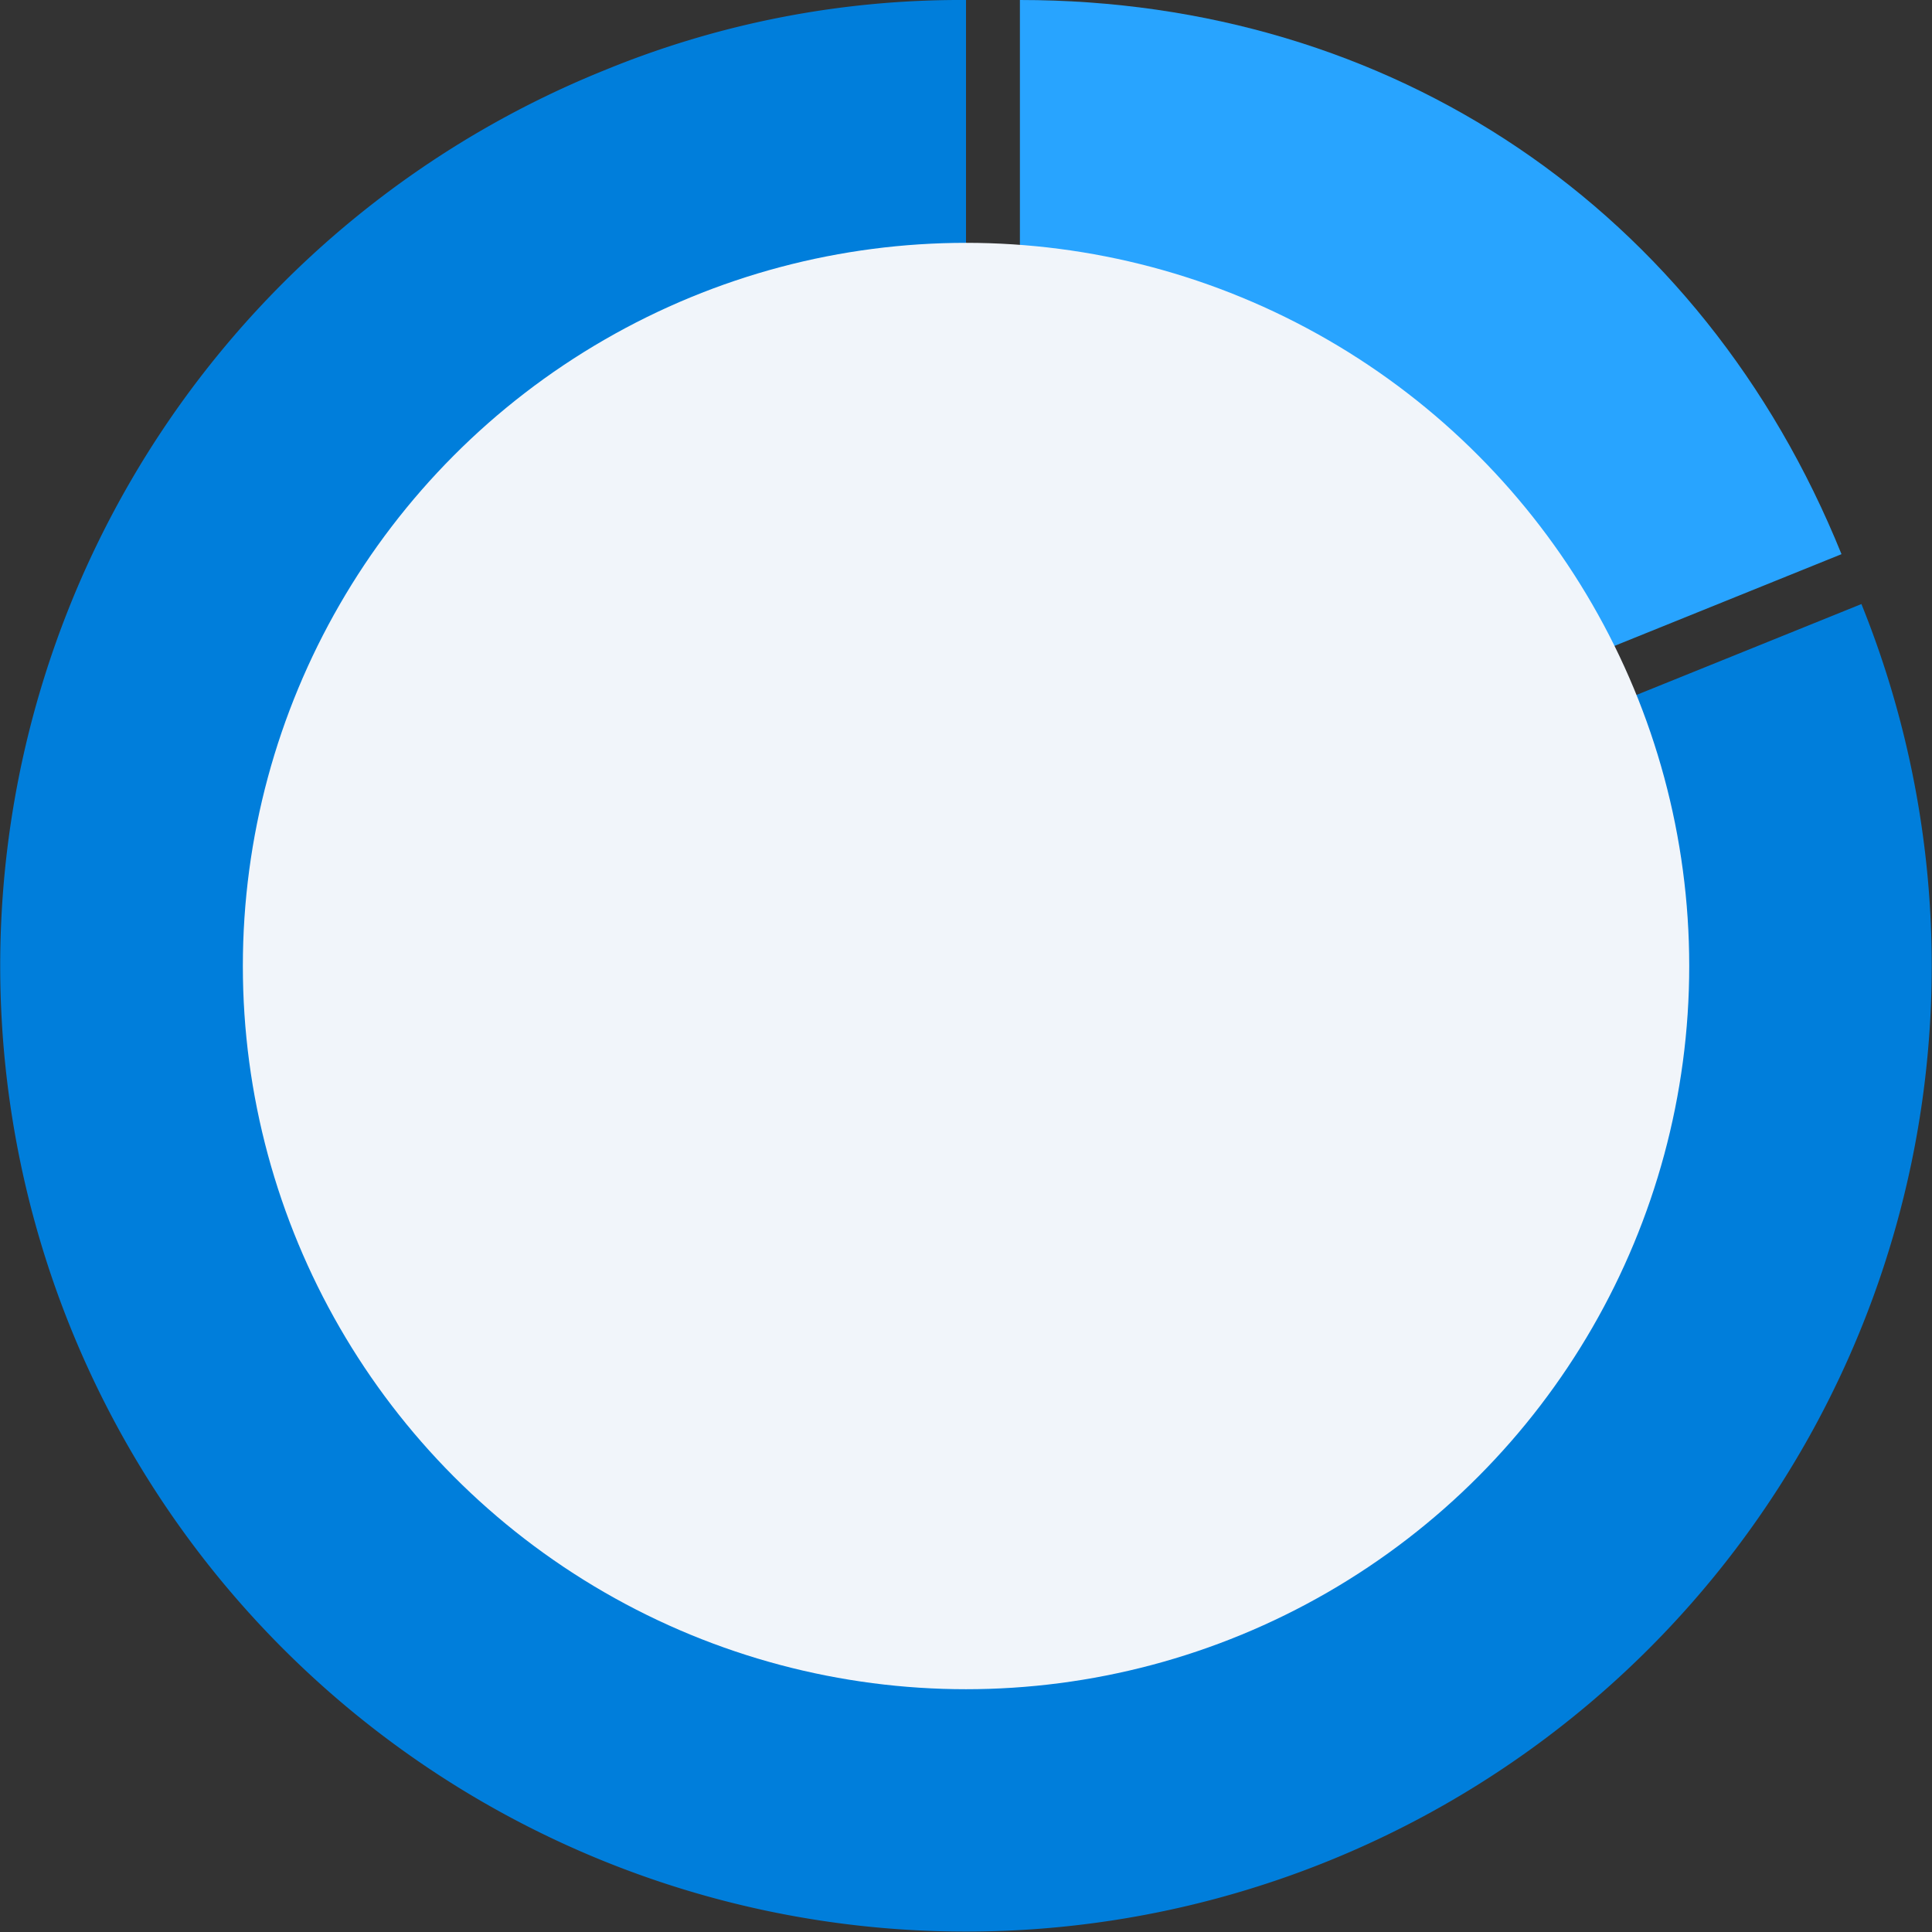 <svg xmlns="http://www.w3.org/2000/svg" width="172.311" height="172.312" viewBox="0 0 172.311 172.312">
  <rect x="0" y="0" width="172.311" height="172.312" fill="#333333" stroke="none"/>
  <g id="Group_331" data-name="Group 331" transform="translate(-475.095 -940.188)">
    <g id="Group_319" data-name="Group 319" transform="translate(6.096 -278.812)">
      <g id="Group_311" data-name="Group 311" transform="translate(468.999 1219)">
        <path id="Path_286" data-name="Path 286" d="M930.19,194.555l79.861-32.27a86.135,86.135,0,1,1-112.127-47.6,83.471,83.471,0,0,1,32.266-6.273Z" transform="translate(-844.034 -108.411)" fill="#007edb"/>
        <path id="Path_288" data-name="Path 288" d="M1101.74,187.441v-79.03c33.172,0,60.849,18.668,73.275,49.425Z" transform="translate(-1010.776 -108.411)" fill="#28a4ff"/>
      </g>
      <circle id="Ellipse_24" data-name="Ellipse 24" cx="64.5" cy="64.5" r="64.5" transform="translate(490.658 1240.658)" fill="#f1f5fa"/>
    </g>
  </g>
</svg>
